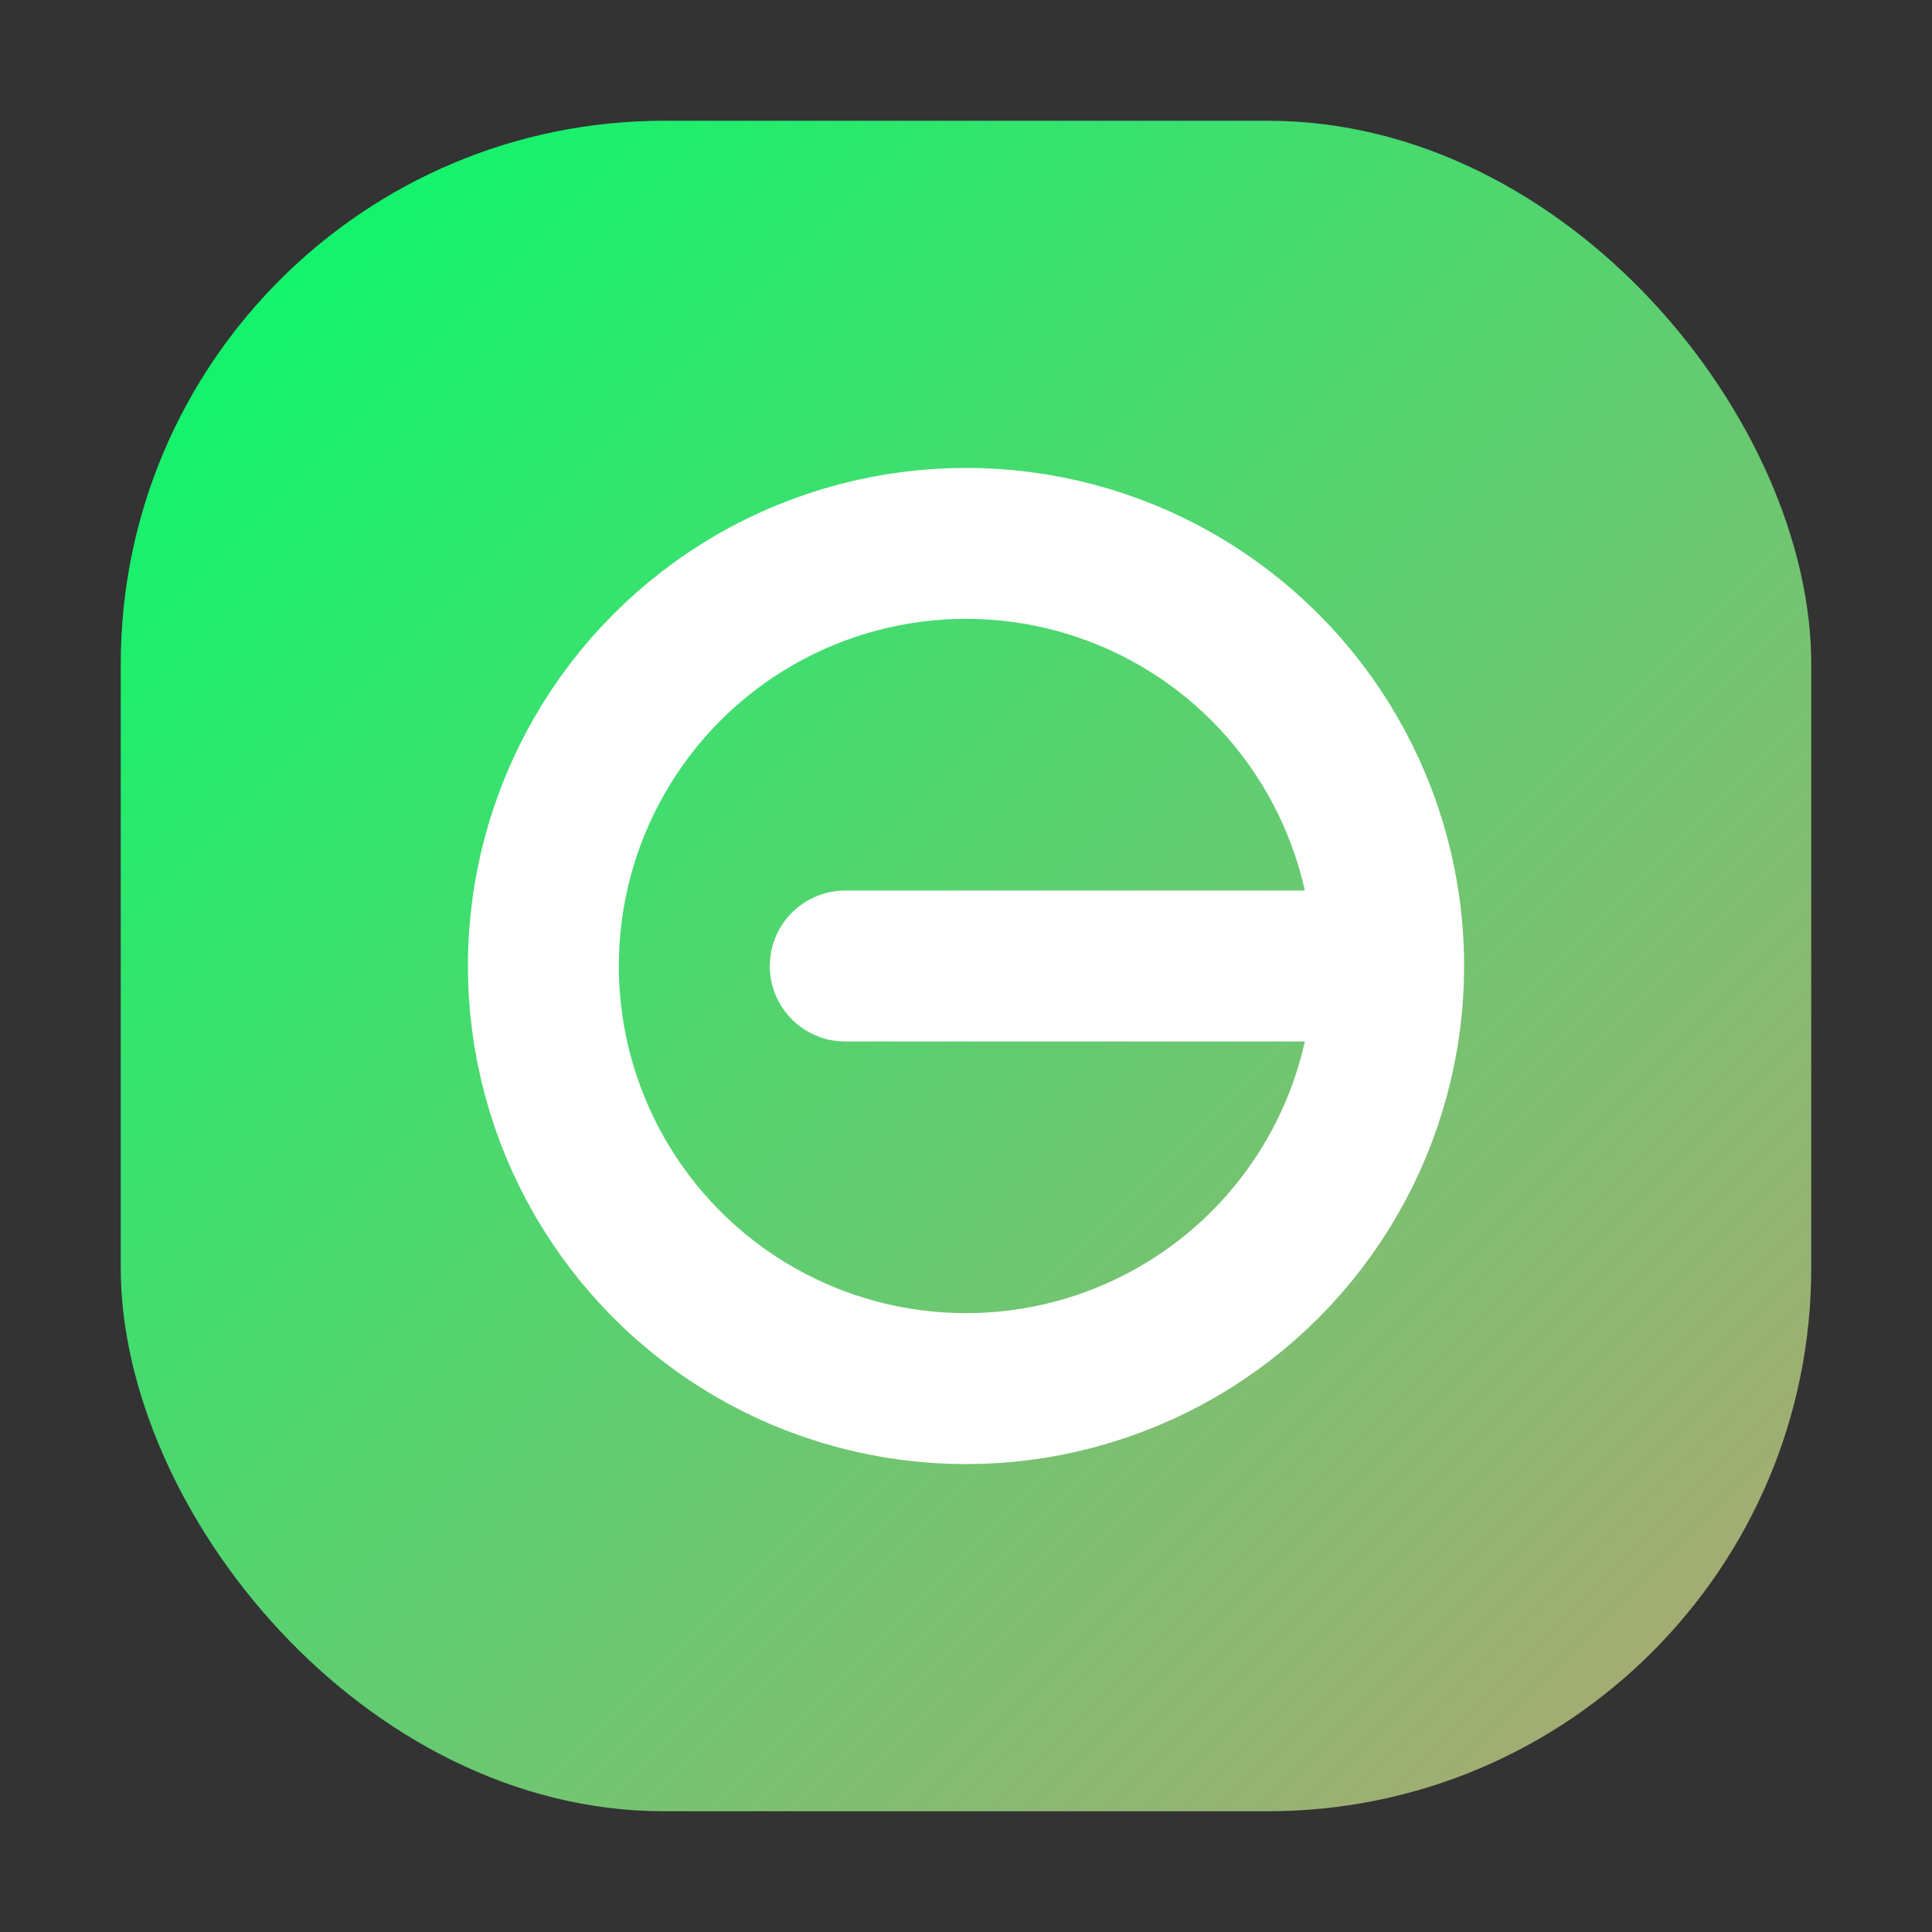 <svg xmlns="http://www.w3.org/2000/svg" width="64" height="64" viewBox="0 0 64 64">
  <rect x="0" y="0" width="64" height="64" fill="#333333" stroke="none"/>
  <defs>
    <linearGradient id="g" x1="0" x2="1" y1="0" y2="1">
      <stop offset="0" stop-color="#03FC6B"/>
      <stop offset="1" stop-color="#B3A474"/>
    </linearGradient>
  </defs>
  <rect x="4" y="4" width="56" height="56" rx="18" fill="url(#g)"/>
  <circle cx="32" cy="32" r="14" fill="none" stroke="#FFFFFF" stroke-width="5" stroke-linecap="round"/>
  <path d="M28 32h16" fill="none" stroke="#FFFFFF" stroke-width="5" stroke-linecap="round"/>
</svg>

